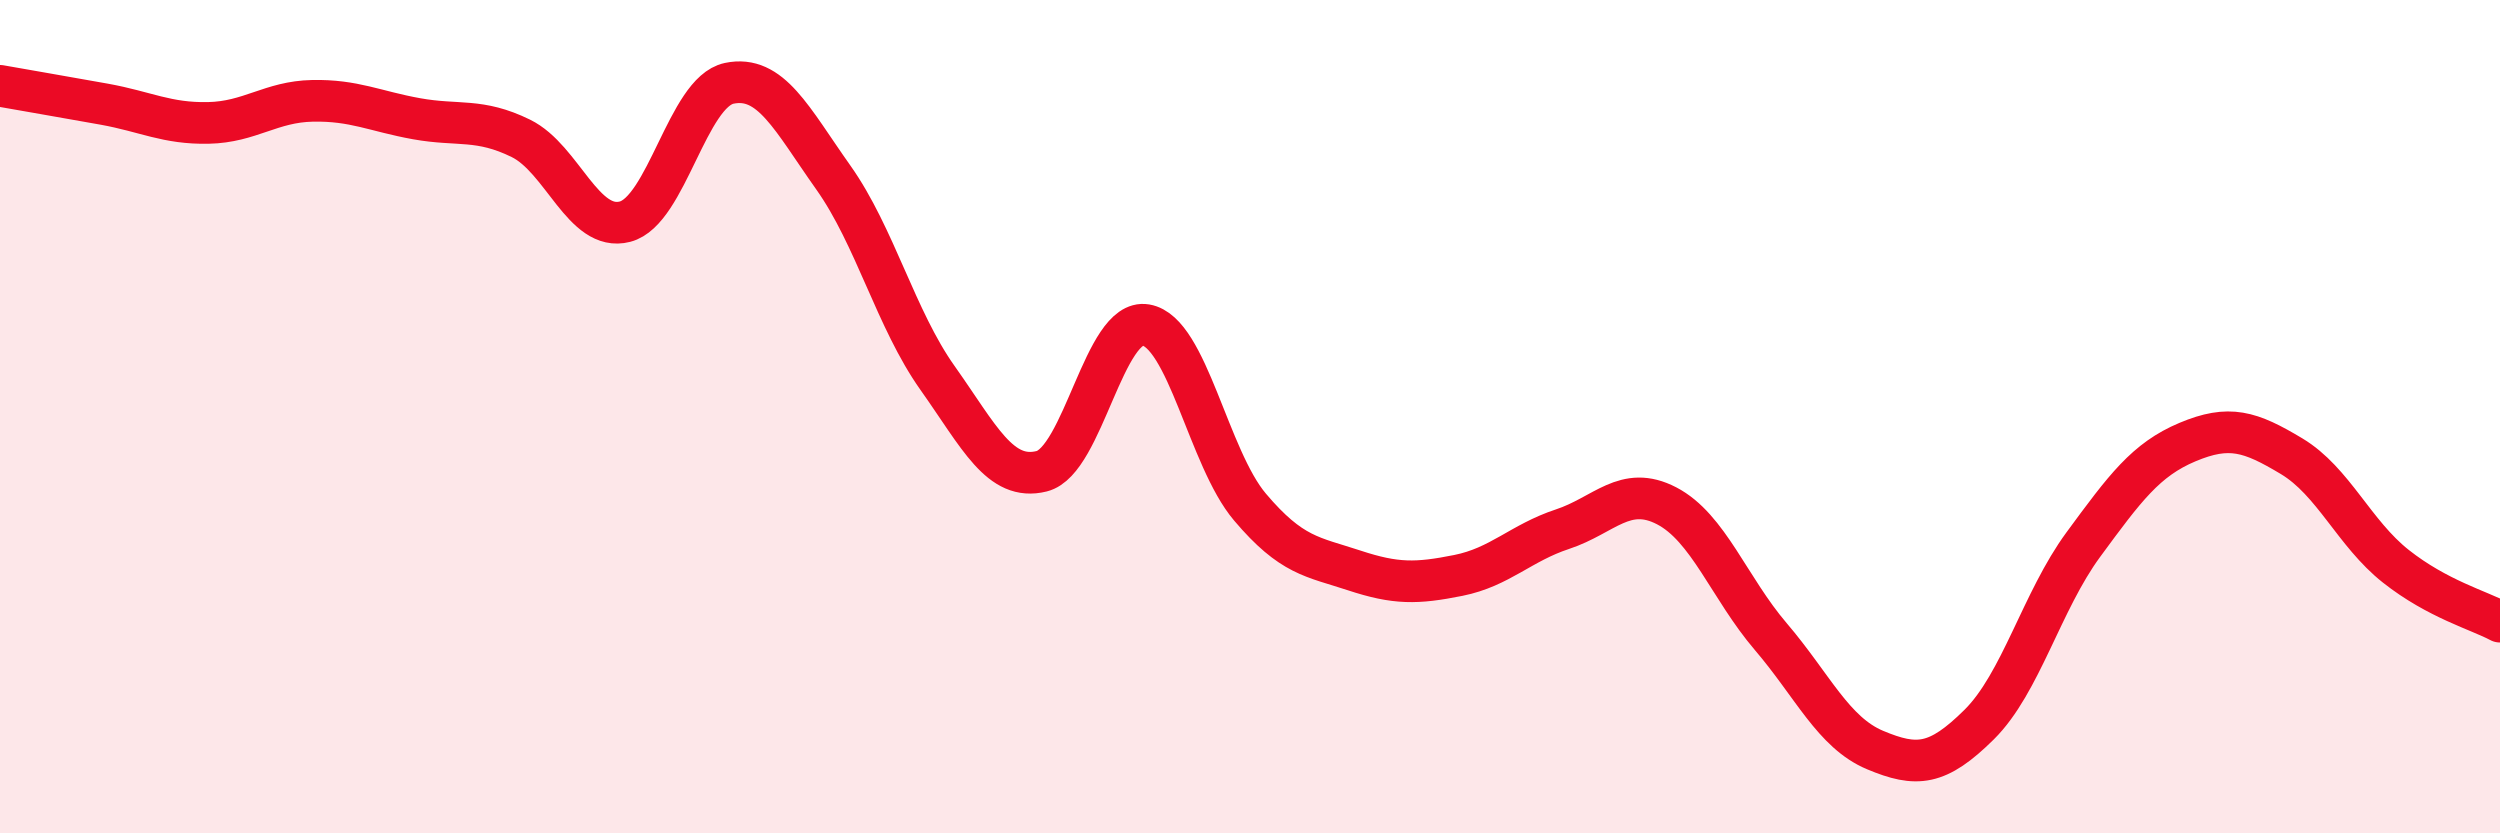 
    <svg width="60" height="20" viewBox="0 0 60 20" xmlns="http://www.w3.org/2000/svg">
      <path
        d="M 0,2.06 C 0.5,2.15 1.5,2.32 2.5,2.5 C 3.5,2.68 4,2.97 5,2.95 C 6,2.93 6.5,2.44 7.5,2.42 C 8.5,2.4 9,2.67 10,2.85 C 11,3.03 11.5,2.83 12.5,3.32 C 13.5,3.81 14,5.58 15,5.32 C 16,5.06 16.5,2.21 17.5,2 C 18.5,1.79 19,2.85 20,4.26 C 21,5.67 21.5,7.66 22.5,9.07 C 23.5,10.48 24,11.56 25,11.31 C 26,11.06 26.5,7.63 27.5,7.8 C 28.5,7.97 29,10.99 30,12.17 C 31,13.35 31.5,13.36 32.5,13.69 C 33.5,14.02 34,14.01 35,13.81 C 36,13.61 36.5,13.03 37.5,12.7 C 38.5,12.37 39,11.62 40,12.14 C 41,12.66 41.5,14.11 42.5,15.28 C 43.5,16.45 44,17.58 45,18 C 46,18.42 46.5,18.38 47.5,17.39 C 48.5,16.4 49,14.43 50,13.07 C 51,11.71 51.5,11.03 52.5,10.61 C 53.5,10.19 54,10.35 55,10.95 C 56,11.55 56.5,12.8 57.5,13.59 C 58.5,14.38 59.5,14.65 60,14.92L60 20L0 20Z"
        fill="#EB0A25"
        opacity="0.1"
        stroke-linecap="round"
        stroke-linejoin="round"
      />
      <path
        d="M 0,2.06 C 0.5,2.15 1.5,2.32 2.5,2.5 C 3.5,2.68 4,2.97 5,2.95 C 6,2.93 6.5,2.44 7.5,2.42 C 8.5,2.4 9,2.67 10,2.85 C 11,3.03 11.5,2.83 12.5,3.32 C 13.5,3.81 14,5.58 15,5.32 C 16,5.06 16.5,2.21 17.5,2 C 18.5,1.79 19,2.85 20,4.26 C 21,5.67 21.5,7.66 22.5,9.07 C 23.5,10.48 24,11.56 25,11.31 C 26,11.06 26.5,7.63 27.5,7.8 C 28.5,7.97 29,10.99 30,12.17 C 31,13.35 31.5,13.36 32.5,13.69 C 33.5,14.02 34,14.01 35,13.81 C 36,13.61 36.5,13.03 37.5,12.7 C 38.5,12.37 39,11.62 40,12.14 C 41,12.66 41.5,14.11 42.5,15.28 C 43.5,16.45 44,17.58 45,18 C 46,18.42 46.5,18.38 47.5,17.39 C 48.5,16.4 49,14.43 50,13.07 C 51,11.71 51.5,11.03 52.5,10.61 C 53.5,10.19 54,10.35 55,10.95 C 56,11.55 56.5,12.8 57.5,13.59 C 58.5,14.38 59.5,14.65 60,14.92"
        stroke="#EB0A25"
        stroke-width="1"
        fill="none"
        stroke-linecap="round"
        stroke-linejoin="round"
      />
    </svg>
  